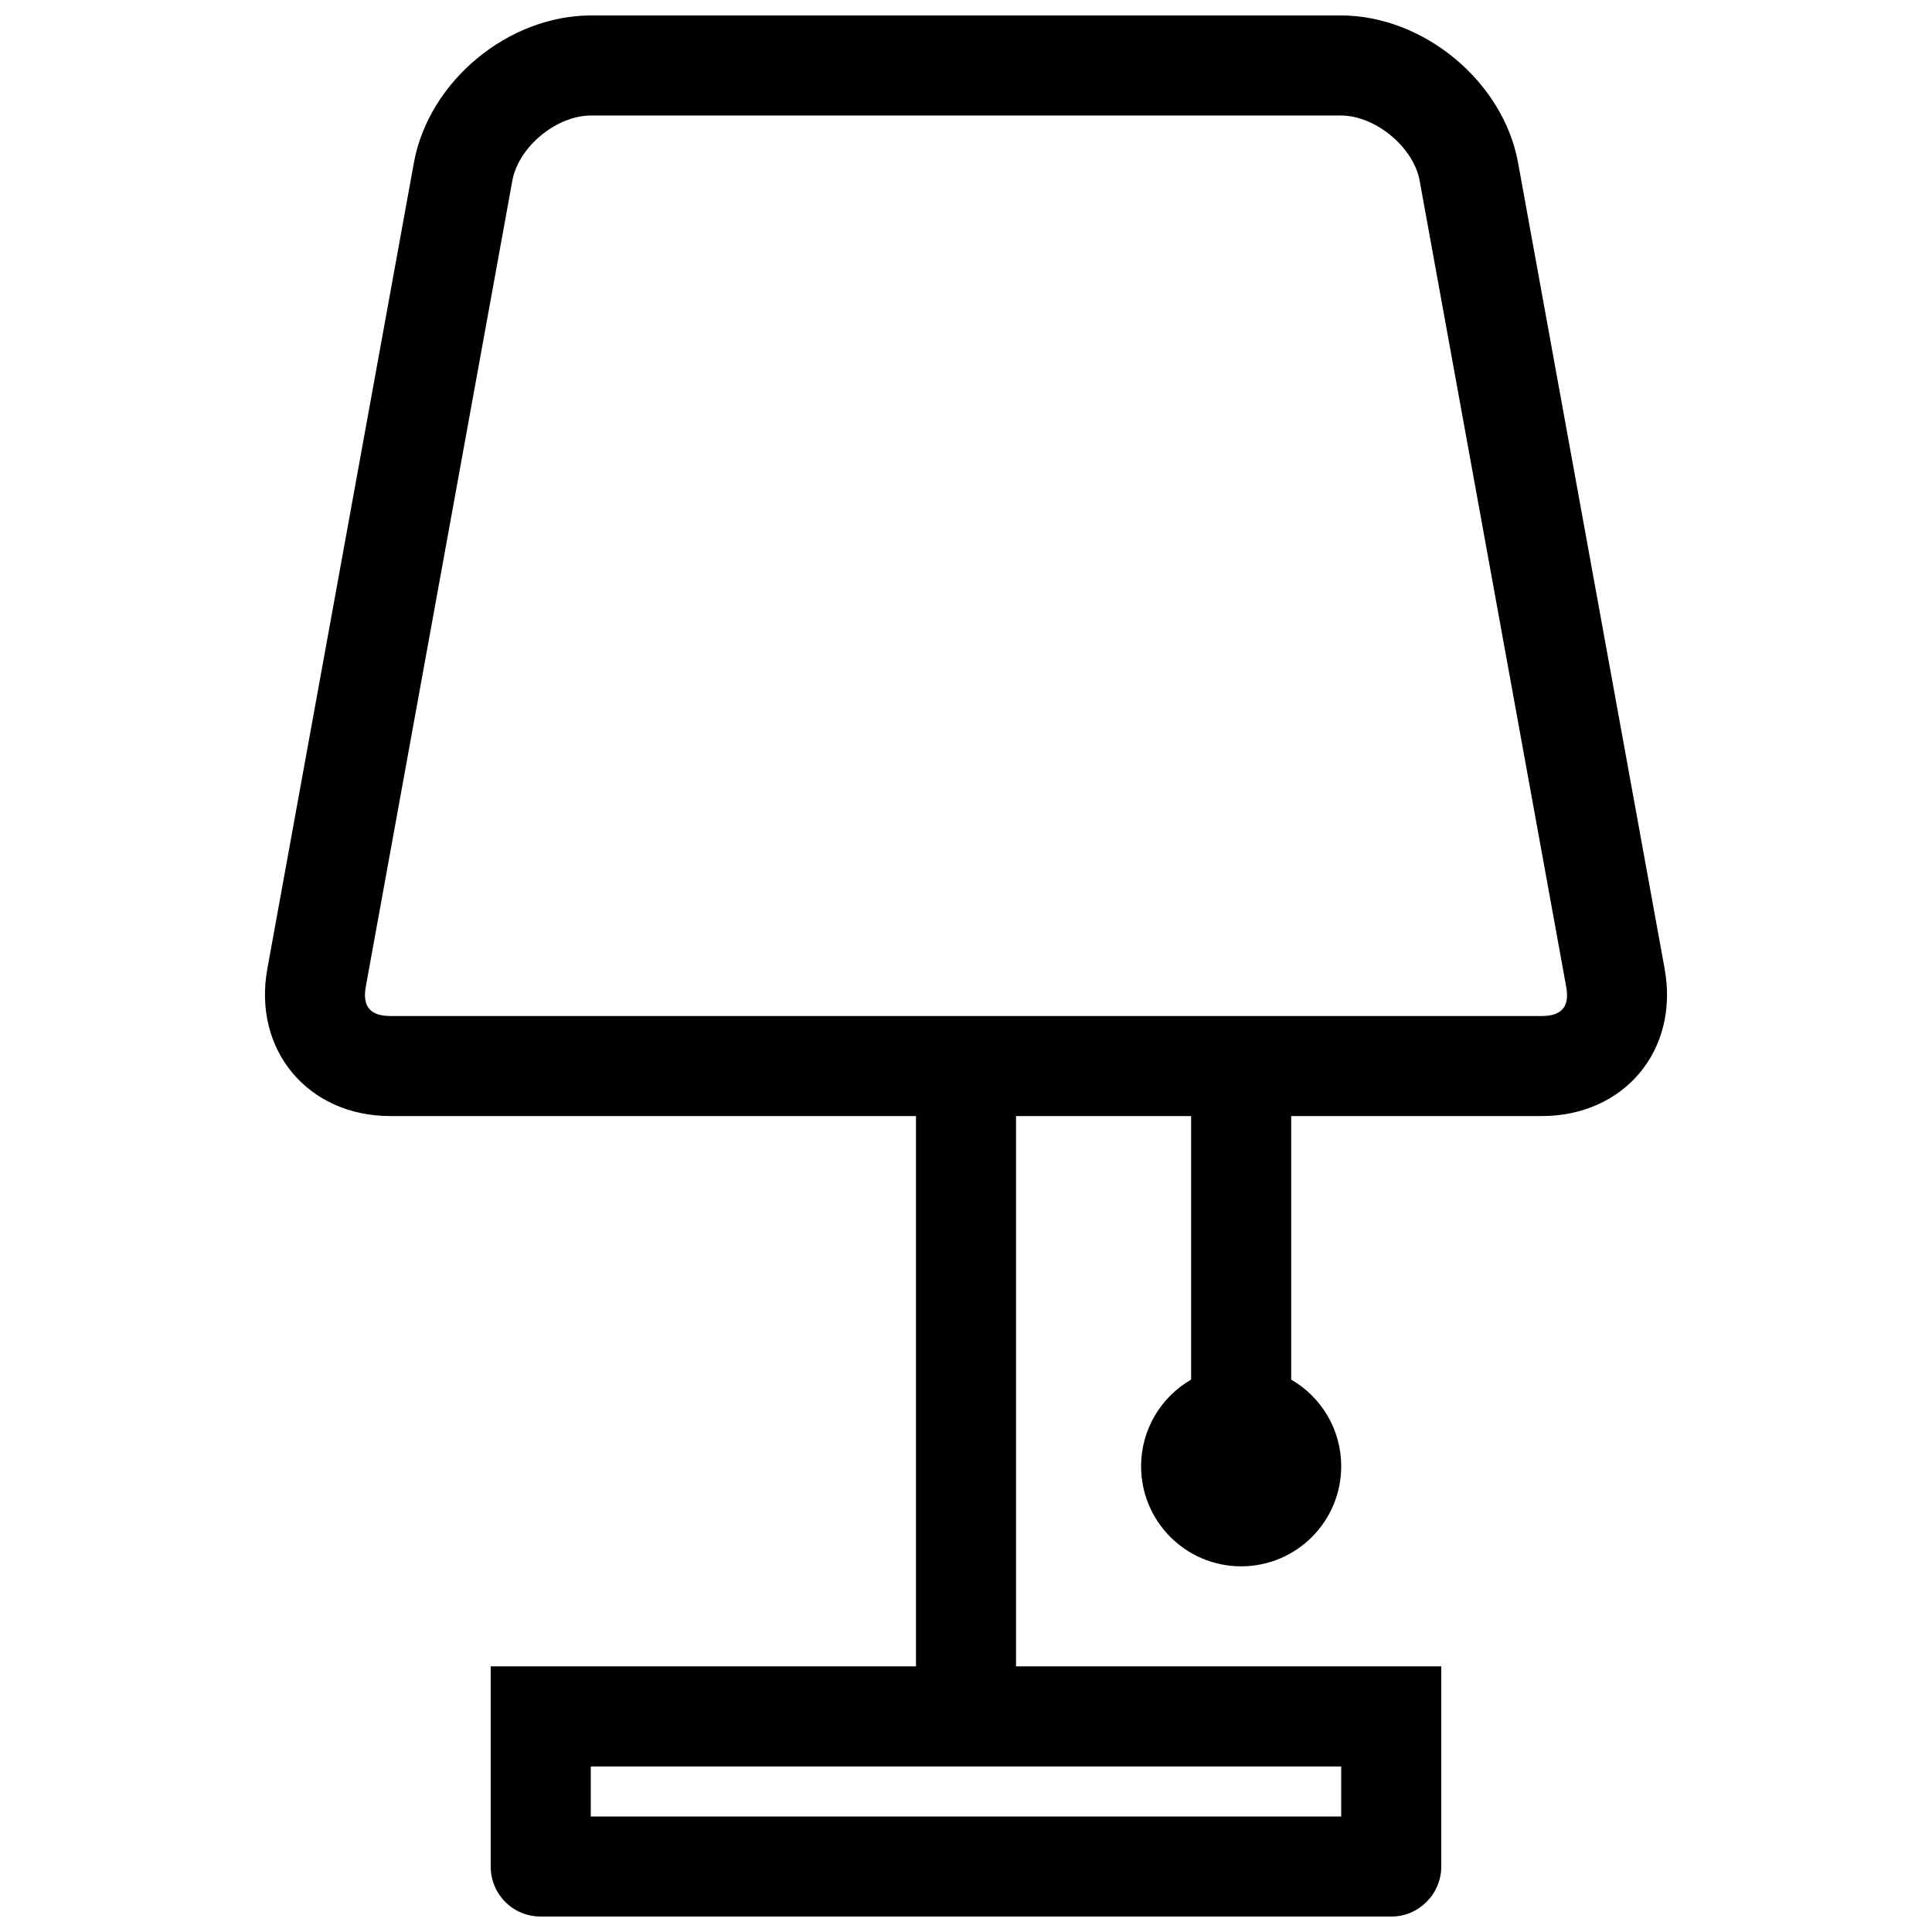 <?xml version="1.0" encoding="UTF-8"?>
<!-- Uploaded to: ICON Repo, www.iconrepo.com, Generator: ICON Repo Mixer Tools -->
<svg width="800px" height="800px" version="1.1" viewBox="144 144 512 512" xmlns="http://www.w3.org/2000/svg">
 <defs>
  <clipPath id="a">
   <path d="m214 148.09h372v503.81h-372z"/>
  </clipPath>
 </defs>
 <g clip-path="url(#a)">
  <path d="m386.74 585.61v-145.84h-139.29c-21.926 0-36.5-17.59-32.602-39.035l38.84-213.61c3.918-21.559 24.938-39.035 46.988-39.035h198.64c22.031 0 43.09 17.59 46.988 39.035l38.84 213.61c3.918 21.559-10.676 39.035-32.602 39.035h-66.367v69.836c7.926 4.586 13.258 13.156 13.258 22.969 0 14.645-11.871 26.52-26.516 26.52s-26.516-11.875-26.516-26.52c0-9.812 5.332-18.383 13.258-22.969v-69.836h-46.402v145.84h112.69v53.035c0 7.32-5.977 13.254-13.188 13.254h-225.53c-7.285 0-13.188-5.883-13.188-13.254v-53.035zm-145.8-180.13c-0.949 5.219 1.18 7.777 6.512 7.777h305.09c5.387 0 7.473-2.5 6.512-7.777l-38.836-213.61c-1.613-8.859-11.707-17.262-20.902-17.262h-198.64c-9.254 0-19.277 8.328-20.898 17.262zm59.621 206.65v13.258h198.87v-13.258z" fill-rule="evenodd"/>
 </g>
</svg>
